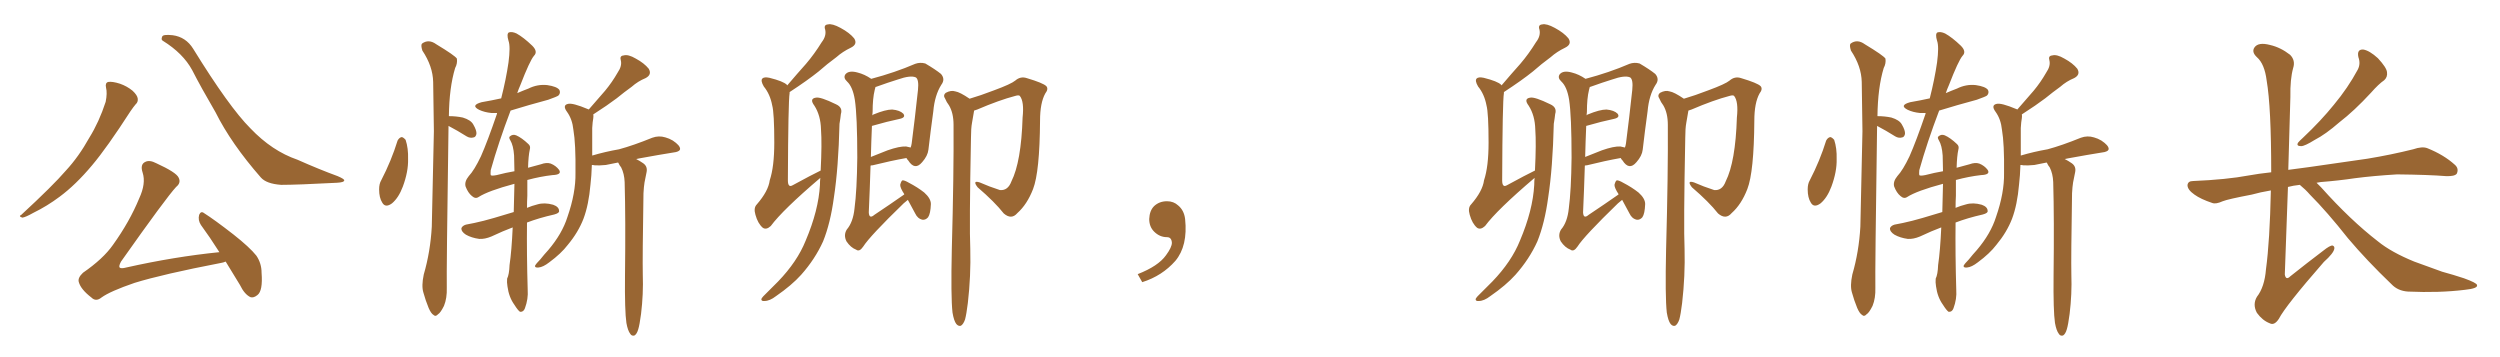 <svg xmlns="http://www.w3.org/2000/svg" xmlns:xlink="http://www.w3.org/1999/xlink" width="1050" height="150"><path fill="#996633" padding="10" d="M44.53 36.77L44.53 36.77Q44.09 34.86 45.41 34.42L45.41 34.42Q47.17 34.13 50.39 35.16L50.39 35.16Q53.32 36.18 55.66 38.09L55.66 38.09Q57.71 39.99 57.86 41.46L57.86 41.46Q58.01 42.92 56.98 43.80L56.98 43.80Q56.10 44.82 54.79 46.73L54.79 46.73Q44.97 61.96 38.67 69.43L38.67 69.43Q31.79 77.64 25.05 82.62L25.05 82.62Q19.78 86.57 14.06 89.36L14.06 89.36Q10.69 91.26 9.38 91.41L9.38 91.41Q7.62 90.82 8.94 90.23L8.94 90.23Q22.27 77.93 27.69 71.63L27.69 71.63Q33.11 65.77 37.50 57.86L37.50 57.86Q41.60 51.27 44.38 42.77L44.38 42.77Q45.12 39.11 44.53 36.77ZM68.41 17.14L68.41 17.14Q67.53 16.70 68.12 15.38L68.12 15.38Q68.41 14.36 72.51 14.79L72.51 14.79Q78.08 15.53 81.15 20.51L81.15 20.51Q96.24 44.97 105.18 53.91L105.18 53.91Q114.26 63.43 124.95 67.09L124.95 67.09Q134.18 71.19 141.80 73.97L141.80 73.97Q144.58 75.15 144.58 75.73L144.58 75.73Q144.58 76.61 141.50 76.76L141.50 76.76Q124.80 77.64 118.07 77.64L118.07 77.64Q111.91 77.20 109.57 74.56L109.57 74.56Q97.12 60.35 90.53 47.17L90.53 47.17Q84.38 36.62 80.71 29.44L80.71 29.44Q76.90 22.41 68.41 17.14ZM94.78 109.86L94.78 109.86L94.78 109.86Q93.75 110.30 92.72 110.45L92.72 110.45Q68.41 115.14 56.54 118.80L56.54 118.80Q46.29 122.31 42.63 124.95L42.63 124.95Q40.28 126.86 38.38 124.95L38.38 124.95Q33.98 121.58 33.11 118.51L33.11 118.51Q32.52 116.75 34.86 114.55L34.86 114.55Q43.36 108.69 47.46 102.83L47.46 102.83Q54.49 93.02 58.45 83.35L58.45 83.35Q61.38 77.05 59.91 72.51L59.91 72.51Q58.74 68.99 61.08 67.97L61.08 67.97Q62.84 67.09 65.63 68.55L65.63 68.55Q73.97 72.36 75 74.56L75 74.56Q76.17 76.76 73.97 78.52L73.97 78.52Q69.87 82.91 50.83 109.86L50.83 109.86Q49.80 111.77 50.24 112.35L50.24 112.35Q50.83 112.94 53.03 112.35L53.03 112.35Q73.24 107.81 92.14 105.91L92.14 105.91Q88.04 99.46 84.38 94.48L84.38 94.48Q83.06 92.43 83.64 90.23L83.64 90.23Q84.38 88.48 85.69 89.50L85.69 89.50Q90.09 92.29 98.00 98.44L98.00 98.44Q104.88 103.86 107.67 107.37L107.67 107.37Q109.86 110.60 109.86 114.55L109.86 114.55Q110.45 122.17 108.11 123.93L108.11 123.93Q106.49 125.24 105.18 124.80L105.18 124.80Q102.69 123.63 100.78 119.68L100.78 119.68Q97.56 114.40 94.78 109.86ZM166.99 59.03L166.99 59.03Q167.72 57.71 168.75 57.57L168.75 57.57Q169.48 57.71 170.36 58.74L170.36 58.74Q171.53 62.26 171.39 66.80L171.39 66.80Q171.53 72.07 169.19 78.37L169.19 78.37Q167.43 83.06 164.65 85.40L164.65 85.40Q161.87 87.45 160.55 85.11L160.55 85.11Q159.23 83.06 159.23 79.54L159.23 79.54Q159.23 77.20 160.11 75.73L160.11 75.73Q164.36 67.53 166.99 59.03ZM188.38 52.88L188.38 52.88Q187.50 113.82 187.65 120.85L187.65 120.85Q187.79 125.24 186.47 128.47L186.47 128.47Q185.01 131.40 183.98 131.98L183.98 131.98Q182.96 133.15 182.08 132.28L182.08 132.28Q181.05 131.69 180.03 129.35L180.03 129.35Q178.71 126.12 177.83 122.90L177.83 122.90Q176.95 120.12 177.98 115.28L177.98 115.28Q180.76 105.76 181.35 95.21L181.35 95.21Q181.79 74.12 182.23 55.08L182.23 55.08Q182.08 44.09 181.93 34.42L181.93 34.42Q181.79 27.83 177.39 21.24L177.39 21.24Q176.66 18.90 177.25 18.31L177.25 18.31Q180.03 16.26 183.25 18.60L183.25 18.60Q191.02 23.29 191.89 24.61L191.89 24.61Q192.19 26.66 191.16 28.56L191.16 28.56Q188.67 36.77 188.53 48.78L188.53 48.78Q191.60 48.78 194.38 49.37L194.38 49.37Q197.75 50.39 198.78 52.29L198.78 52.29Q200.24 54.79 200.10 56.25L200.10 56.25Q199.80 57.57 198.93 57.71L198.93 57.71Q197.46 58.15 196.00 57.28L196.00 57.28Q192.04 54.79 188.38 52.88ZM263.09 135.64L263.09 135.64Q262.35 130.66 262.50 115.72L262.50 115.72Q262.79 91.85 262.35 76.46L262.35 76.46Q262.21 72.95 260.89 70.31L260.89 70.31Q260.16 69.43 259.72 68.41L259.72 68.41Q259.57 68.26 259.57 68.26L259.57 68.26Q257.23 68.70 254.44 69.29L254.44 69.29Q251.51 69.58 249.76 69.43L249.76 69.43Q249.17 69.29 248.58 69.29L248.58 69.29Q248.44 73.83 248.00 77.49L248.00 77.49Q247.27 85.99 245.07 91.85L245.07 91.85Q242.87 97.56 238.48 102.83L238.48 102.83Q235.69 106.49 230.71 110.16L230.71 110.16Q228.08 112.21 226.17 112.35L226.17 112.35Q224.56 112.50 224.71 111.62L224.71 111.62Q225.15 110.74 226.90 108.98L226.90 108.98Q228.52 106.93 230.27 105.03L230.27 105.03Q236.13 98.14 238.33 91.11L238.33 91.11Q241.85 81.01 241.70 72.66L241.70 72.66Q241.85 60.35 240.82 54.49L240.82 54.49Q240.38 50.10 238.18 47.02L238.18 47.02Q236.13 44.24 238.48 43.65L238.48 43.65Q240.38 43.07 246.97 45.85L246.97 45.85Q247.12 45.85 247.27 46.00L247.27 46.00Q250.93 41.75 254.15 38.09L254.15 38.09Q257.08 34.57 259.42 30.47L259.42 30.47Q261.33 27.69 260.74 25.34L260.74 25.34Q260.16 23.44 261.91 23.29L261.91 23.29Q263.82 22.71 267.04 24.61L267.04 24.61Q270.56 26.51 272.46 28.86L272.46 28.86Q273.93 31.35 271.14 32.81L271.14 32.81Q267.92 34.13 265.28 36.47L265.28 36.47Q262.21 38.67 258.98 41.31L258.98 41.31Q255.32 44.09 249.17 48.05L249.17 48.05Q249.32 48.63 249.17 49.66L249.17 49.66Q248.88 51.12 248.73 53.76L248.73 53.76Q248.73 59.91 248.73 65.33L248.73 65.33Q254.15 63.72 260.01 62.70L260.01 62.70Q266.02 61.08 273.93 57.86L273.93 57.86Q276.71 56.84 279.49 57.71L279.49 57.71Q281.10 58.15 282.57 59.03L282.57 59.03Q285.64 61.08 285.64 62.55L285.64 62.55Q285.64 63.43 283.89 63.87L283.89 63.87Q276.56 65.04 268.65 66.50L268.65 66.50Q267.77 66.65 267.19 66.80L267.19 66.80Q268.65 67.53 270.12 68.55L270.12 68.55Q272.02 69.87 271.58 72.22L271.58 72.22Q271.14 74.27 270.70 76.61L270.70 76.61Q270.41 78.37 270.26 81.15L270.26 81.15Q269.82 108.25 269.97 115.28L269.97 115.28Q270.26 123.49 269.24 131.84L269.24 131.84Q268.65 136.38 268.07 138.28L268.07 138.28Q267.48 140.33 266.46 140.92L266.46 140.92Q265.28 141.21 264.70 140.19L264.70 140.19Q263.67 138.87 263.09 135.64ZM221.48 75.59L221.48 75.59L221.48 75.59Q221.48 78.52 221.48 82.18L221.48 82.18Q221.34 84.67 221.34 87.30L221.34 87.30Q223.39 86.43 225.73 85.84L225.73 85.84Q228.66 84.96 232.32 85.99L232.32 85.99Q234.81 86.87 234.81 88.62L234.81 88.62Q234.96 89.50 232.76 90.09L232.76 90.09Q226.32 91.55 221.34 93.46L221.34 93.46Q221.19 106.64 221.63 121.73L221.63 121.73Q221.92 125.54 220.46 129.49L220.46 129.49Q219.87 131.10 218.41 130.96L218.41 130.96Q217.53 130.37 216.06 128.03L216.06 128.03Q213.72 124.80 213.13 120.26L213.13 120.26Q212.84 118.51 212.99 117.04L212.99 117.04Q213.87 115.28 214.01 111.33L214.01 111.33Q214.89 105.32 215.33 95.51L215.33 95.51Q211.38 96.97 206.40 99.32L206.40 99.32Q203.61 100.49 201.27 100.34L201.27 100.34Q198.05 99.90 195.70 98.58L195.70 98.58Q193.65 97.27 193.80 95.80L193.80 95.80Q194.24 94.78 195.70 94.34L195.70 94.34Q199.07 93.75 203.17 92.72L203.17 92.72Q205.66 92.14 215.77 89.06L215.77 89.06Q215.92 82.47 216.06 77.20L216.06 77.20Q205.08 80.13 200.98 82.76L200.98 82.76Q199.66 83.64 198.19 82.32L198.19 82.32Q196.58 81.01 195.56 78.37L195.56 78.37Q194.97 76.32 196.88 73.97L196.88 73.97Q199.22 71.48 202.00 65.63L202.00 65.63Q204.79 59.33 208.74 47.75L208.74 47.75Q208.74 47.46 208.74 47.46L208.74 47.46Q207.42 47.46 206.40 47.46L206.40 47.46Q203.47 47.17 201.27 46.14L201.27 46.14Q197.46 44.24 202.29 42.92L202.29 42.92Q206.54 42.19 210.50 41.31L210.50 41.31Q212.55 33.25 213.57 26.22L213.57 26.22Q214.45 19.48 213.57 17.14L213.57 17.14Q212.70 14.21 213.72 13.62L213.72 13.62Q215.04 13.18 216.94 14.06L216.94 14.06Q219.87 15.67 223.54 19.19L223.54 19.19Q226.03 21.68 224.27 23.44L224.27 23.44Q222.51 25.49 218.55 35.74L218.55 35.74Q217.82 37.35 217.24 39.11L217.24 39.11Q219.58 38.09 221.92 37.21L221.92 37.21Q225.73 35.30 229.83 35.74L229.83 35.74Q233.94 36.33 234.96 37.79L234.96 37.79Q235.55 39.11 234.52 40.14L234.52 40.14Q233.94 40.58 230.27 41.89L230.27 41.89Q222.07 44.09 214.45 46.44L214.45 46.44Q209.33 59.91 206.10 71.48L206.10 71.48Q205.96 73.10 206.10 73.54L206.10 73.54Q206.40 73.97 208.59 73.54L208.59 73.54Q212.55 72.51 216.06 71.92L216.06 71.92Q215.92 68.12 215.92 65.33L215.92 65.33Q215.63 61.08 214.31 58.89L214.31 58.89Q213.57 57.71 214.16 57.28L214.16 57.28Q215.33 56.25 216.80 56.84L216.80 56.84Q219.14 57.86 221.92 60.50L221.92 60.50Q222.95 61.38 222.51 62.84L222.51 62.84Q221.92 65.48 221.78 70.46L221.78 70.46Q224.85 69.58 227.20 68.99L227.20 68.99Q229.54 68.12 231.30 68.70L231.30 68.70Q233.50 69.58 234.81 71.34L234.81 71.34Q236.13 73.39 232.03 73.54L232.03 73.54Q226.90 74.12 221.48 75.59ZM344.53 74.71L344.53 74.71Q328.71 88.18 323.73 94.92L323.73 94.92Q321.83 96.68 320.36 95.65L320.36 95.65Q318.31 93.90 317.29 90.23L317.29 90.23Q316.41 87.30 317.87 85.84L317.87 85.84Q322.71 80.27 323.29 75.73L323.29 75.73Q325.20 70.02 325.20 59.91L325.20 59.91Q325.20 47.46 324.32 44.24L324.32 44.24Q323.44 39.55 320.80 36.33L320.80 36.33Q319.34 33.84 320.21 32.96L320.21 32.96Q320.95 32.23 323.14 32.67L323.14 32.67Q329.00 34.13 330.47 35.60L330.47 35.60Q330.62 35.74 330.62 35.89L330.62 35.89Q334.86 30.91 338.53 26.81L338.53 26.81Q342.04 22.71 345.12 17.72L345.12 17.72Q347.17 15.09 346.58 12.45L346.58 12.45Q345.85 10.40 347.75 10.25L347.75 10.25Q349.51 9.81 353.03 11.72L353.03 11.72Q356.84 13.77 358.74 16.11L358.74 16.11Q360.35 18.60 357.28 20.07L357.28 20.07Q353.91 21.68 351.27 24.02L351.27 24.02Q347.46 26.81 343.80 30.03L343.80 30.03Q339.26 33.69 331.64 38.67L331.64 38.67Q331.64 38.96 331.64 39.11L331.64 39.11Q331.05 42.63 330.91 75.73L330.91 75.73Q330.91 77.49 331.49 77.93L331.49 77.93Q331.93 78.37 332.96 77.78L332.96 77.78Q341.02 73.39 344.68 71.63L344.68 71.63Q345.26 60.21 344.82 54.35L344.82 54.35Q344.68 48.49 342.04 44.38L342.04 44.38Q339.84 41.46 342.63 41.02L342.63 41.02Q344.53 40.58 351.12 43.80L351.12 43.80Q354.05 45.12 353.17 47.90L353.17 47.90Q353.03 49.37 352.59 52.00L352.59 52.00Q352.15 70.46 350.24 82.91L350.24 82.91Q348.78 93.75 345.70 101.37L345.70 101.37Q342.33 108.84 336.47 115.43L336.47 115.43Q332.52 119.82 325.93 124.37L325.93 124.37Q323.29 126.42 321.09 126.42L321.09 126.42Q319.63 126.56 319.78 125.54L319.78 125.54Q320.21 124.66 322.12 122.90L322.12 122.90Q324.46 120.56 326.81 118.21L326.81 118.21Q334.86 109.86 338.38 101.07L338.38 101.07Q343.80 88.33 344.38 77.64L344.38 77.64Q344.38 76.03 344.53 74.71ZM381.30 83.94L381.30 83.94Q380.57 84.52 379.54 85.40L379.54 85.40Q365.33 99.17 362.55 103.56L362.55 103.56Q360.94 105.91 359.62 104.88L359.62 104.88Q357.28 104.00 355.52 101.37L355.52 101.37Q354.20 98.73 355.66 96.39L355.66 96.39Q358.30 93.31 358.89 87.60L358.89 87.60Q359.91 79.98 360.06 66.21L360.06 66.21Q360.06 48.63 359.03 41.89L359.03 41.89Q358.15 36.47 355.81 34.28L355.81 34.28Q354.05 32.67 355.08 31.20L355.08 31.20Q356.54 29.44 360.21 30.47L360.21 30.47Q363.13 31.20 365.92 33.11L365.92 33.11Q375.88 30.47 384.38 26.81L384.38 26.81Q386.43 26.07 388.62 26.66L388.62 26.66Q392.87 29.15 395.21 31.05L395.21 31.05Q397.12 33.25 395.36 35.60L395.36 35.60Q392.58 39.99 391.99 46.73L391.99 46.73Q390.82 55.22 389.94 62.84L389.94 62.84Q389.65 65.48 387.30 68.12L387.30 68.12Q384.23 71.78 381.45 67.38L381.45 67.38Q380.86 66.80 380.71 66.36L380.71 66.36Q374.12 67.53 366.50 69.43L366.50 69.43Q365.77 69.43 365.63 69.58L365.63 69.58Q365.33 79.54 364.89 89.21L364.89 89.21Q365.04 92.14 367.24 90.23L367.24 90.23Q373.83 85.84 379.69 81.74L379.69 81.74Q379.69 81.59 379.83 81.59L379.83 81.59Q378.08 78.96 378.08 77.64L378.08 77.64Q378.52 75.88 379.10 75.73L379.10 75.73Q379.98 75.73 381.74 76.76L381.74 76.76Q385.40 78.66 388.18 80.86L388.18 80.86Q390.97 83.35 390.97 85.69L390.97 85.69Q390.82 89.79 389.79 91.26L389.79 91.26Q388.77 92.43 387.45 92.29L387.45 92.29Q385.40 91.85 384.38 89.65L384.38 89.65Q382.76 86.57 381.30 83.94ZM366.21 52.88L366.21 52.88Q365.92 59.62 365.77 65.92L365.77 65.92Q369.14 64.60 372.80 63.13L372.80 63.13Q377.78 61.38 380.57 61.52L380.57 61.52Q381.59 61.82 382.47 61.96L382.47 61.96Q382.76 61.23 382.91 60.21L382.91 60.21Q384.23 50.10 385.55 37.79L385.55 37.79Q385.99 33.40 384.67 32.52L384.67 32.52Q382.47 31.49 377.05 33.40L377.05 33.40Q373.24 34.57 367.97 36.47L367.97 36.47Q367.68 36.47 367.68 36.62L367.68 36.62Q367.53 37.21 367.38 37.79L367.38 37.79Q366.50 41.31 366.50 47.02L366.50 47.02Q366.36 47.90 366.36 48.49L366.36 48.49Q366.50 48.19 366.94 48.05L366.94 48.05Q371.92 46.00 374.71 46.00L374.71 46.00Q377.93 46.29 379.39 47.75L379.39 47.75Q380.57 49.37 377.78 49.95L377.78 49.95Q372.80 50.98 366.21 52.88ZM400.05 131.25L400.05 131.25L400.05 131.25Q399.32 124.66 399.76 104.74L399.76 104.74Q400.63 72.80 400.49 52.44L400.49 52.44Q400.49 47.46 398.58 44.24L398.58 44.24Q397.56 42.92 396.97 41.46L396.97 41.46Q395.95 39.99 397.27 38.96L397.27 38.96Q399.46 37.79 401.22 38.38L401.22 38.38Q403.13 38.67 407.23 41.46L407.23 41.46Q411.77 40.14 417.48 37.94L417.48 37.94Q424.66 35.30 426.42 33.84L426.42 33.84Q428.61 31.93 431.25 32.81L431.25 32.81Q438.13 34.86 439.45 36.18L439.45 36.18Q440.48 37.35 439.01 39.26L439.01 39.26Q436.82 43.21 436.82 50.68L436.82 50.68Q436.67 72.22 433.89 79.39L433.89 79.39Q431.40 85.84 427.29 89.50L427.29 89.50Q424.80 92.43 421.58 89.65L421.58 89.65Q417.77 84.81 410.60 78.66L410.60 78.66Q408.25 75.59 411.47 76.61L411.47 76.61Q415.43 78.37 419.97 79.83L419.97 79.83Q423.34 80.13 424.80 76.17L424.80 76.17Q428.91 67.97 429.49 49.37L429.49 49.37Q430.22 42.63 428.32 40.28L428.32 40.28Q427.88 39.84 426.42 40.28L426.42 40.28Q419.68 42.04 410.45 46.00L410.45 46.00Q409.72 46.29 409.13 46.44L409.13 46.44Q408.69 48.78 408.25 51.56L408.25 51.56Q407.81 53.91 407.81 57.86L407.81 57.86Q407.08 95.21 407.52 104.59L407.52 104.59Q407.81 115.87 406.49 127.29L406.49 127.29Q405.91 131.98 405.32 134.18L405.32 134.18Q404.59 136.23 403.56 136.82L403.56 136.82Q402.54 137.11 401.66 136.08L401.66 136.08Q400.63 134.77 400.05 131.25ZM497.75 91.99L497.75 91.99L497.75 91.99Q498.93 103.27 493.65 109.57L493.65 109.57Q488.09 115.87 479.74 118.51L479.74 118.51L477.83 115.14Q486.47 111.77 489.70 107.23L489.70 107.23Q492.19 103.86 492.19 101.95L492.19 101.95Q492.04 99.61 490.14 99.61L490.14 99.61Q487.06 99.61 484.72 97.27L484.72 97.27Q482.67 95.21 482.67 91.99L482.67 91.99Q482.81 88.48 484.72 86.57L484.72 86.57Q486.91 84.52 490.14 84.52L490.14 84.52Q492.92 84.52 494.82 86.28L494.82 86.28Q497.31 88.33 497.75 91.99ZM644.53 74.71L644.53 74.71Q628.71 88.18 623.73 94.92L623.73 94.92Q621.83 96.68 620.36 95.65L620.36 95.65Q618.31 93.90 617.29 90.23L617.29 90.23Q616.41 87.30 617.87 85.84L617.87 85.84Q622.71 80.27 623.29 75.73L623.29 75.73Q625.20 70.02 625.20 59.91L625.20 59.91Q625.20 47.46 624.32 44.24L624.32 44.24Q623.44 39.55 620.80 36.33L620.80 36.33Q619.34 33.84 620.21 32.96L620.21 32.96Q620.95 32.23 623.14 32.67L623.14 32.67Q629.00 34.13 630.47 35.60L630.47 35.60Q630.62 35.74 630.62 35.89L630.62 35.89Q634.86 30.91 638.53 26.81L638.53 26.81Q642.04 22.71 645.12 17.72L645.12 17.72Q647.17 15.09 646.58 12.45L646.58 12.45Q645.85 10.40 647.75 10.25L647.75 10.25Q649.51 9.81 653.03 11.72L653.03 11.72Q656.84 13.77 658.74 16.11L658.74 16.11Q660.35 18.60 657.28 20.07L657.28 20.07Q653.91 21.68 651.27 24.02L651.27 24.02Q647.46 26.81 643.80 30.03L643.80 30.03Q639.26 33.69 631.64 38.67L631.64 38.67Q631.64 38.96 631.64 39.11L631.64 39.11Q631.05 42.63 630.91 75.73L630.91 75.73Q630.91 77.49 631.49 77.93L631.49 77.93Q631.93 78.37 632.96 77.78L632.96 77.78Q641.02 73.39 644.68 71.63L644.68 71.63Q645.26 60.21 644.82 54.35L644.82 54.35Q644.68 48.49 642.04 44.38L642.04 44.38Q639.84 41.46 642.63 41.02L642.63 41.02Q644.53 40.58 651.12 43.80L651.12 43.80Q654.05 45.12 653.17 47.90L653.17 47.90Q653.03 49.37 652.59 52.00L652.59 52.00Q652.15 70.46 650.24 82.91L650.24 82.91Q648.78 93.75 645.70 101.37L645.70 101.37Q642.33 108.84 636.47 115.43L636.47 115.43Q632.52 119.82 625.93 124.37L625.93 124.37Q623.29 126.42 621.09 126.42L621.09 126.42Q619.63 126.56 619.78 125.54L619.78 125.54Q620.21 124.66 622.12 122.90L622.12 122.90Q624.46 120.56 626.81 118.21L626.81 118.21Q634.86 109.86 638.38 101.07L638.38 101.07Q643.80 88.33 644.38 77.64L644.38 77.64Q644.38 76.03 644.53 74.71ZM681.30 83.94L681.30 83.94Q680.57 84.52 679.54 85.40L679.54 85.40Q665.33 99.17 662.55 103.56L662.55 103.56Q660.94 105.91 659.62 104.88L659.62 104.88Q657.28 104.00 655.52 101.37L655.52 101.37Q654.20 98.73 655.66 96.39L655.66 96.39Q658.30 93.31 658.89 87.60L658.89 87.60Q659.91 79.98 660.06 66.21L660.06 66.21Q660.06 48.63 659.03 41.89L659.03 41.89Q658.15 36.47 655.81 34.28L655.81 34.28Q654.05 32.67 655.08 31.20L655.08 31.20Q656.54 29.44 660.21 30.47L660.21 30.47Q663.13 31.20 665.92 33.11L665.92 33.11Q675.88 30.47 684.38 26.81L684.38 26.81Q686.43 26.07 688.62 26.66L688.62 26.66Q692.87 29.15 695.21 31.05L695.21 31.05Q697.12 33.25 695.36 35.60L695.36 35.60Q692.58 39.99 691.99 46.73L691.99 46.73Q690.82 55.22 689.94 62.84L689.94 62.84Q689.65 65.48 687.30 68.12L687.30 68.12Q684.23 71.78 681.45 67.38L681.45 67.38Q680.86 66.80 680.71 66.36L680.71 66.36Q674.12 67.53 666.50 69.43L666.50 69.43Q665.77 69.43 665.63 69.58L665.63 69.58Q665.33 79.54 664.89 89.21L664.89 89.21Q665.04 92.14 667.24 90.23L667.24 90.23Q673.83 85.84 679.69 81.74L679.69 81.74Q679.69 81.59 679.83 81.59L679.83 81.59Q678.08 78.96 678.08 77.64L678.08 77.64Q678.52 75.88 679.10 75.73L679.10 75.73Q679.98 75.73 681.74 76.76L681.74 76.76Q685.40 78.66 688.18 80.86L688.18 80.86Q690.97 83.35 690.97 85.69L690.97 85.69Q690.82 89.79 689.79 91.26L689.79 91.26Q688.77 92.43 687.45 92.29L687.45 92.29Q685.40 91.85 684.38 89.65L684.38 89.65Q682.76 86.57 681.30 83.94ZM666.21 52.88L666.21 52.88Q665.92 59.62 665.77 65.92L665.77 65.92Q669.14 64.60 672.80 63.13L672.80 63.13Q677.78 61.38 680.57 61.52L680.57 61.52Q681.59 61.82 682.47 61.96L682.47 61.96Q682.76 61.23 682.91 60.21L682.91 60.21Q684.23 50.10 685.55 37.79L685.55 37.79Q685.99 33.40 684.67 32.52L684.67 32.52Q682.47 31.49 677.05 33.40L677.05 33.40Q673.24 34.57 667.97 36.47L667.97 36.47Q667.68 36.47 667.68 36.62L667.68 36.62Q667.53 37.21 667.38 37.79L667.38 37.79Q666.50 41.31 666.50 47.02L666.50 47.02Q666.36 47.90 666.36 48.49L666.36 48.49Q666.50 48.19 666.94 48.05L666.94 48.05Q671.92 46.00 674.71 46.00L674.71 46.00Q677.93 46.29 679.39 47.75L679.39 47.75Q680.57 49.37 677.78 49.95L677.78 49.95Q672.80 50.98 666.21 52.88ZM700.05 131.25L700.05 131.25L700.05 131.25Q699.32 124.66 699.76 104.74L699.76 104.74Q700.63 72.80 700.49 52.44L700.49 52.44Q700.49 47.46 698.58 44.24L698.58 44.24Q697.56 42.92 696.97 41.46L696.97 41.46Q695.95 39.99 697.27 38.96L697.27 38.96Q699.46 37.79 701.22 38.38L701.22 38.38Q703.13 38.67 707.23 41.46L707.23 41.46Q711.77 40.14 717.48 37.94L717.48 37.94Q724.66 35.30 726.42 33.84L726.42 33.84Q728.61 31.93 731.25 32.81L731.25 32.81Q738.13 34.86 739.45 36.18L739.45 36.18Q740.48 37.35 739.01 39.26L739.01 39.26Q736.82 43.21 736.82 50.68L736.82 50.68Q736.67 72.22 733.89 79.39L733.89 79.39Q731.40 85.84 727.29 89.50L727.29 89.50Q724.80 92.43 721.58 89.65L721.58 89.65Q717.77 84.81 710.60 78.66L710.60 78.66Q708.25 75.59 711.47 76.61L711.47 76.61Q715.43 78.37 719.97 79.83L719.97 79.83Q723.34 80.13 724.80 76.17L724.80 76.17Q728.91 67.97 729.49 49.37L729.49 49.37Q730.22 42.63 728.32 40.28L728.32 40.28Q727.88 39.84 726.42 40.28L726.42 40.28Q719.68 42.04 710.45 46.00L710.45 46.00Q709.72 46.29 709.13 46.44L709.13 46.44Q708.69 48.78 708.25 51.56L708.25 51.56Q707.81 53.91 707.81 57.86L707.81 57.86Q707.08 95.21 707.52 104.59L707.52 104.59Q707.81 115.87 706.49 127.29L706.49 127.29Q705.91 131.98 705.32 134.18L705.32 134.18Q704.59 136.23 703.56 136.82L703.56 136.82Q702.54 137.11 701.66 136.08L701.66 136.08Q700.63 134.77 700.05 131.25ZM766.99 59.03L766.99 59.03Q767.72 57.71 768.75 57.57L768.75 57.57Q769.48 57.71 770.36 58.74L770.36 58.74Q771.53 62.26 771.39 66.80L771.39 66.80Q771.53 72.07 769.19 78.37L769.19 78.37Q767.43 83.06 764.65 85.40L764.65 85.40Q761.87 87.45 760.55 85.11L760.55 85.11Q759.23 83.06 759.23 79.54L759.23 79.54Q759.23 77.20 760.11 75.73L760.11 75.73Q764.36 67.53 766.99 59.03ZM788.38 52.88L788.38 52.88Q787.50 113.82 787.65 120.85L787.65 120.85Q787.79 125.24 786.47 128.47L786.47 128.47Q785.01 131.40 783.98 131.98L783.98 131.98Q782.96 133.15 782.08 132.28L782.08 132.28Q781.05 131.69 780.03 129.35L780.03 129.35Q778.71 126.12 777.83 122.90L777.83 122.90Q776.95 120.12 777.98 115.28L777.98 115.28Q780.76 105.76 781.35 95.21L781.35 95.21Q781.79 74.12 782.23 55.08L782.23 55.08Q782.08 44.09 781.93 34.42L781.93 34.42Q781.79 27.83 777.39 21.24L777.39 21.24Q776.66 18.90 777.25 18.31L777.25 18.31Q780.03 16.26 783.25 18.60L783.25 18.60Q791.02 23.29 791.89 24.61L791.89 24.61Q792.19 26.66 791.16 28.56L791.16 28.56Q788.67 36.77 788.53 48.78L788.53 48.78Q791.60 48.78 794.38 49.37L794.38 49.37Q797.75 50.39 798.78 52.29L798.78 52.29Q800.24 54.79 800.10 56.25L800.10 56.25Q799.80 57.57 798.93 57.71L798.93 57.71Q797.46 58.15 796.00 57.28L796.00 57.28Q792.04 54.79 788.38 52.88ZM863.09 135.64L863.09 135.64Q862.35 130.66 862.50 115.72L862.50 115.72Q862.79 91.85 862.35 76.46L862.35 76.46Q862.21 72.95 860.89 70.31L860.89 70.31Q860.16 69.43 859.72 68.41L859.72 68.41Q859.57 68.26 859.57 68.26L859.57 68.26Q857.23 68.70 854.44 69.29L854.44 69.29Q851.51 69.58 849.76 69.43L849.76 69.43Q849.17 69.29 848.58 69.29L848.58 69.29Q848.44 73.83 848.00 77.49L848.00 77.49Q847.27 85.99 845.07 91.85L845.07 91.85Q842.87 97.56 838.48 102.83L838.48 102.83Q835.69 106.49 830.71 110.16L830.71 110.16Q828.08 112.21 826.17 112.35L826.17 112.35Q824.56 112.50 824.71 111.62L824.71 111.62Q825.15 110.74 826.90 108.98L826.90 108.98Q828.52 106.93 830.27 105.03L830.27 105.03Q836.13 98.14 838.33 91.11L838.33 91.11Q841.85 81.01 841.70 72.66L841.70 72.66Q841.85 60.35 840.82 54.49L840.82 54.49Q840.38 50.10 838.18 47.02L838.18 47.02Q836.13 44.24 838.48 43.65L838.48 43.65Q840.38 43.07 846.97 45.85L846.97 45.85Q847.12 45.85 847.27 46.00L847.27 46.00Q850.93 41.75 854.15 38.09L854.15 38.09Q857.08 34.57 859.42 30.47L859.42 30.47Q861.33 27.69 860.74 25.34L860.74 25.34Q860.16 23.44 861.91 23.29L861.91 23.29Q863.82 22.71 867.04 24.61L867.04 24.61Q870.56 26.51 872.46 28.86L872.46 28.86Q873.93 31.35 871.14 32.81L871.14 32.81Q867.92 34.13 865.28 36.47L865.28 36.47Q862.21 38.67 858.98 41.31L858.98 41.31Q855.32 44.09 849.17 48.05L849.17 48.05Q849.32 48.63 849.17 49.66L849.17 49.66Q848.88 51.12 848.73 53.76L848.73 53.76Q848.73 59.91 848.73 65.33L848.73 65.33Q854.15 63.72 860.01 62.70L860.01 62.70Q866.02 61.08 873.93 57.86L873.93 57.86Q876.71 56.84 879.49 57.71L879.49 57.71Q881.10 58.15 882.57 59.03L882.57 59.03Q885.64 61.08 885.64 62.55L885.64 62.55Q885.64 63.43 883.89 63.87L883.89 63.87Q876.56 65.04 868.65 66.50L868.65 66.50Q867.77 66.65 867.19 66.80L867.19 66.80Q868.65 67.53 870.12 68.55L870.12 68.55Q872.02 69.87 871.58 72.22L871.58 72.22Q871.14 74.27 870.70 76.61L870.70 76.61Q870.41 78.37 870.26 81.15L870.26 81.15Q869.82 108.25 869.97 115.28L869.97 115.28Q870.26 123.49 869.24 131.84L869.24 131.84Q868.65 136.38 868.07 138.28L868.07 138.28Q867.48 140.33 866.46 140.92L866.46 140.92Q865.28 141.21 864.70 140.19L864.70 140.19Q863.67 138.87 863.09 135.64ZM821.48 75.59L821.48 75.59L821.48 75.59Q821.48 78.52 821.48 82.18L821.48 82.18Q821.34 84.67 821.34 87.30L821.34 87.30Q823.39 86.43 825.73 85.84L825.73 85.84Q828.66 84.96 832.32 85.99L832.32 85.99Q834.81 86.87 834.81 88.62L834.81 88.62Q834.96 89.50 832.76 90.09L832.76 90.09Q826.32 91.55 821.34 93.46L821.34 93.46Q821.19 106.64 821.63 121.73L821.63 121.73Q821.92 125.54 820.46 129.49L820.46 129.49Q819.87 131.10 818.41 130.96L818.41 130.96Q817.53 130.37 816.06 128.03L816.06 128.03Q813.72 124.80 813.13 120.26L813.13 120.26Q812.84 118.51 812.99 117.04L812.99 117.04Q813.87 115.28 814.01 111.33L814.01 111.33Q814.89 105.32 815.33 95.51L815.33 95.51Q811.38 96.97 806.40 99.32L806.40 99.32Q803.61 100.49 801.27 100.34L801.27 100.34Q798.05 99.90 795.70 98.58L795.70 98.58Q793.65 97.27 793.80 95.80L793.80 95.80Q794.24 94.78 795.70 94.34L795.70 94.34Q799.07 93.75 803.17 92.72L803.17 92.72Q805.66 92.14 815.77 89.06L815.77 89.06Q815.92 82.47 816.06 77.20L816.06 77.20Q805.08 80.13 800.98 82.76L800.98 82.76Q799.66 83.64 798.19 82.32L798.19 82.32Q796.58 81.01 795.56 78.37L795.56 78.37Q794.97 76.32 796.88 73.97L796.88 73.97Q799.22 71.48 802.00 65.63L802.00 65.63Q804.79 59.33 808.74 47.75L808.74 47.75Q808.74 47.46 808.74 47.46L808.74 47.46Q807.42 47.46 806.40 47.46L806.40 47.46Q803.47 47.17 801.27 46.14L801.27 46.14Q797.46 44.24 802.29 42.92L802.29 42.92Q806.54 42.19 810.50 41.31L810.50 41.31Q812.55 33.25 813.57 26.22L813.57 26.22Q814.45 19.48 813.57 17.14L813.57 17.14Q812.70 14.21 813.72 13.62L813.72 13.62Q815.04 13.18 816.94 14.06L816.94 14.06Q819.87 15.67 823.54 19.19L823.54 19.19Q826.03 21.68 824.27 23.44L824.27 23.44Q822.51 25.49 818.55 35.74L818.55 35.74Q817.82 37.35 817.24 39.11L817.24 39.11Q819.58 38.09 821.92 37.21L821.92 37.21Q825.73 35.30 829.83 35.74L829.83 35.74Q833.94 36.33 834.96 37.79L834.96 37.79Q835.55 39.11 834.52 40.14L834.52 40.14Q833.94 40.58 830.27 41.89L830.27 41.89Q822.07 44.09 814.45 46.44L814.45 46.44Q809.33 59.91 806.10 71.48L806.10 71.48Q805.96 73.10 806.10 73.54L806.10 73.54Q806.40 73.97 808.59 73.54L808.59 73.54Q812.55 72.51 816.06 71.92L816.06 71.92Q815.92 68.12 815.92 65.33L815.92 65.33Q815.63 61.08 814.31 58.89L814.31 58.89Q813.57 57.71 814.16 57.28L814.16 57.28Q815.33 56.25 816.80 56.84L816.80 56.84Q819.14 57.86 821.92 60.50L821.92 60.50Q822.95 61.38 822.51 62.84L822.51 62.84Q821.92 65.48 821.78 70.46L821.78 70.46Q824.85 69.58 827.20 68.99L827.20 68.99Q829.54 68.12 831.30 68.70L831.30 68.70Q833.50 69.58 834.81 71.34L834.81 71.34Q836.13 73.39 832.03 73.54L832.03 73.54Q826.90 74.12 821.48 75.59ZM990.53 24.02L990.53 24.02Q989.79 20.65 992.58 20.80L992.58 20.80Q995.21 21.24 998.73 24.46L998.73 24.46Q1002.39 28.42 1002.54 30.32L1002.54 30.32Q1002.83 32.37 1001.37 33.69L1001.37 33.69Q999.02 35.30 995.80 38.96L995.80 38.96Q988.77 46.58 982.47 51.42L982.47 51.42Q976.76 56.40 972.22 58.74L972.22 58.74Q967.97 61.38 966.50 61.38L966.50 61.38Q964.31 61.38 965.19 59.91L965.19 59.91Q965.77 59.18 967.24 57.86L967.24 57.86Q974.85 50.68 980.27 43.95L980.27 43.95Q986.13 36.91 990.23 29.30L990.23 29.30Q991.55 26.81 990.53 24.02ZM965.92 77.64L965.92 77.64L965.92 77.64Q963.13 77.93 960.94 78.52L960.94 78.52Q960.21 97.27 959.62 115.28L959.62 115.28Q960.06 117.92 961.96 116.02L961.96 116.02Q969.14 110.30 975.73 105.32L975.73 105.32Q978.66 102.98 979.69 103.13L979.69 103.13Q980.57 103.42 980.42 104.44L980.42 104.44Q980.13 106.35 976.03 110.01L976.03 110.01Q959.91 128.47 957.13 133.89L957.13 133.89Q955.22 136.82 953.32 135.79L953.32 135.79Q950.24 134.62 947.90 131.40L947.90 131.40Q946.00 127.88 947.90 124.66L947.90 124.66Q951.12 120.56 951.71 113.09L951.71 113.09Q953.32 101.22 953.76 79.98L953.76 79.98Q949.37 80.71 945.70 81.74L945.70 81.74Q935.74 83.64 933.54 84.52L933.54 84.52Q930.62 85.84 929.15 85.25L929.15 85.25Q924.32 83.64 921.68 81.74L921.68 81.74Q918.75 79.69 918.75 77.78L918.75 77.78Q918.90 76.03 921.09 76.03L921.09 76.03Q935.16 75.44 944.53 73.68L944.53 73.68Q948.49 72.95 953.91 72.36L953.91 72.36Q953.91 44.97 952.00 33.84L952.00 33.84Q951.12 26.81 947.90 24.02L947.90 24.02Q945.56 21.83 946.88 19.92L946.88 19.92Q948.49 17.58 953.47 18.90L953.47 18.90Q957.86 19.92 961.82 23.00L961.82 23.00Q964.16 25.34 963.13 28.56L963.13 28.56Q961.82 33.25 961.96 40.72L961.96 40.72Q961.52 56.25 961.08 71.34L961.08 71.34Q965.04 70.75 969.87 70.17L969.87 70.17Q978.08 68.99 994.34 66.65L994.34 66.65Q1004.15 65.04 1013.53 62.70L1013.53 62.70Q1017.33 61.38 1019.53 62.26L1019.53 62.26Q1026.42 65.04 1030.96 69.14L1030.96 69.14Q1032.86 70.75 1031.84 72.95L1031.84 72.95Q1030.96 74.12 1027.29 73.97L1027.29 73.97Q1020.12 73.39 1006.79 73.24L1006.79 73.24Q996.97 73.83 989.06 74.85L989.06 74.85Q982.18 75.88 974.71 76.46L974.71 76.46Q973.54 76.61 972.95 76.76L972.95 76.76Q973.83 77.64 974.85 78.66L974.85 78.66Q987.16 92.43 998.73 101.37L998.73 101.37Q1004.30 105.91 1013.96 109.86L1013.96 109.86Q1018.51 111.47 1025.68 114.11L1025.68 114.11Q1030.52 115.43 1034.91 116.89L1034.91 116.89Q1040.19 118.80 1040.33 119.68L1040.33 119.68Q1040.92 121.14 1035.21 121.73L1035.21 121.73Q1024.51 123.05 1011.33 122.46L1011.33 122.46Q1007.08 122.17 1004.44 119.38L1004.44 119.38Q994.04 109.42 986.13 100.05L986.13 100.05Q977.34 88.92 970.17 81.74L970.17 81.74Q968.26 79.54 965.92 77.64Z"/></svg>